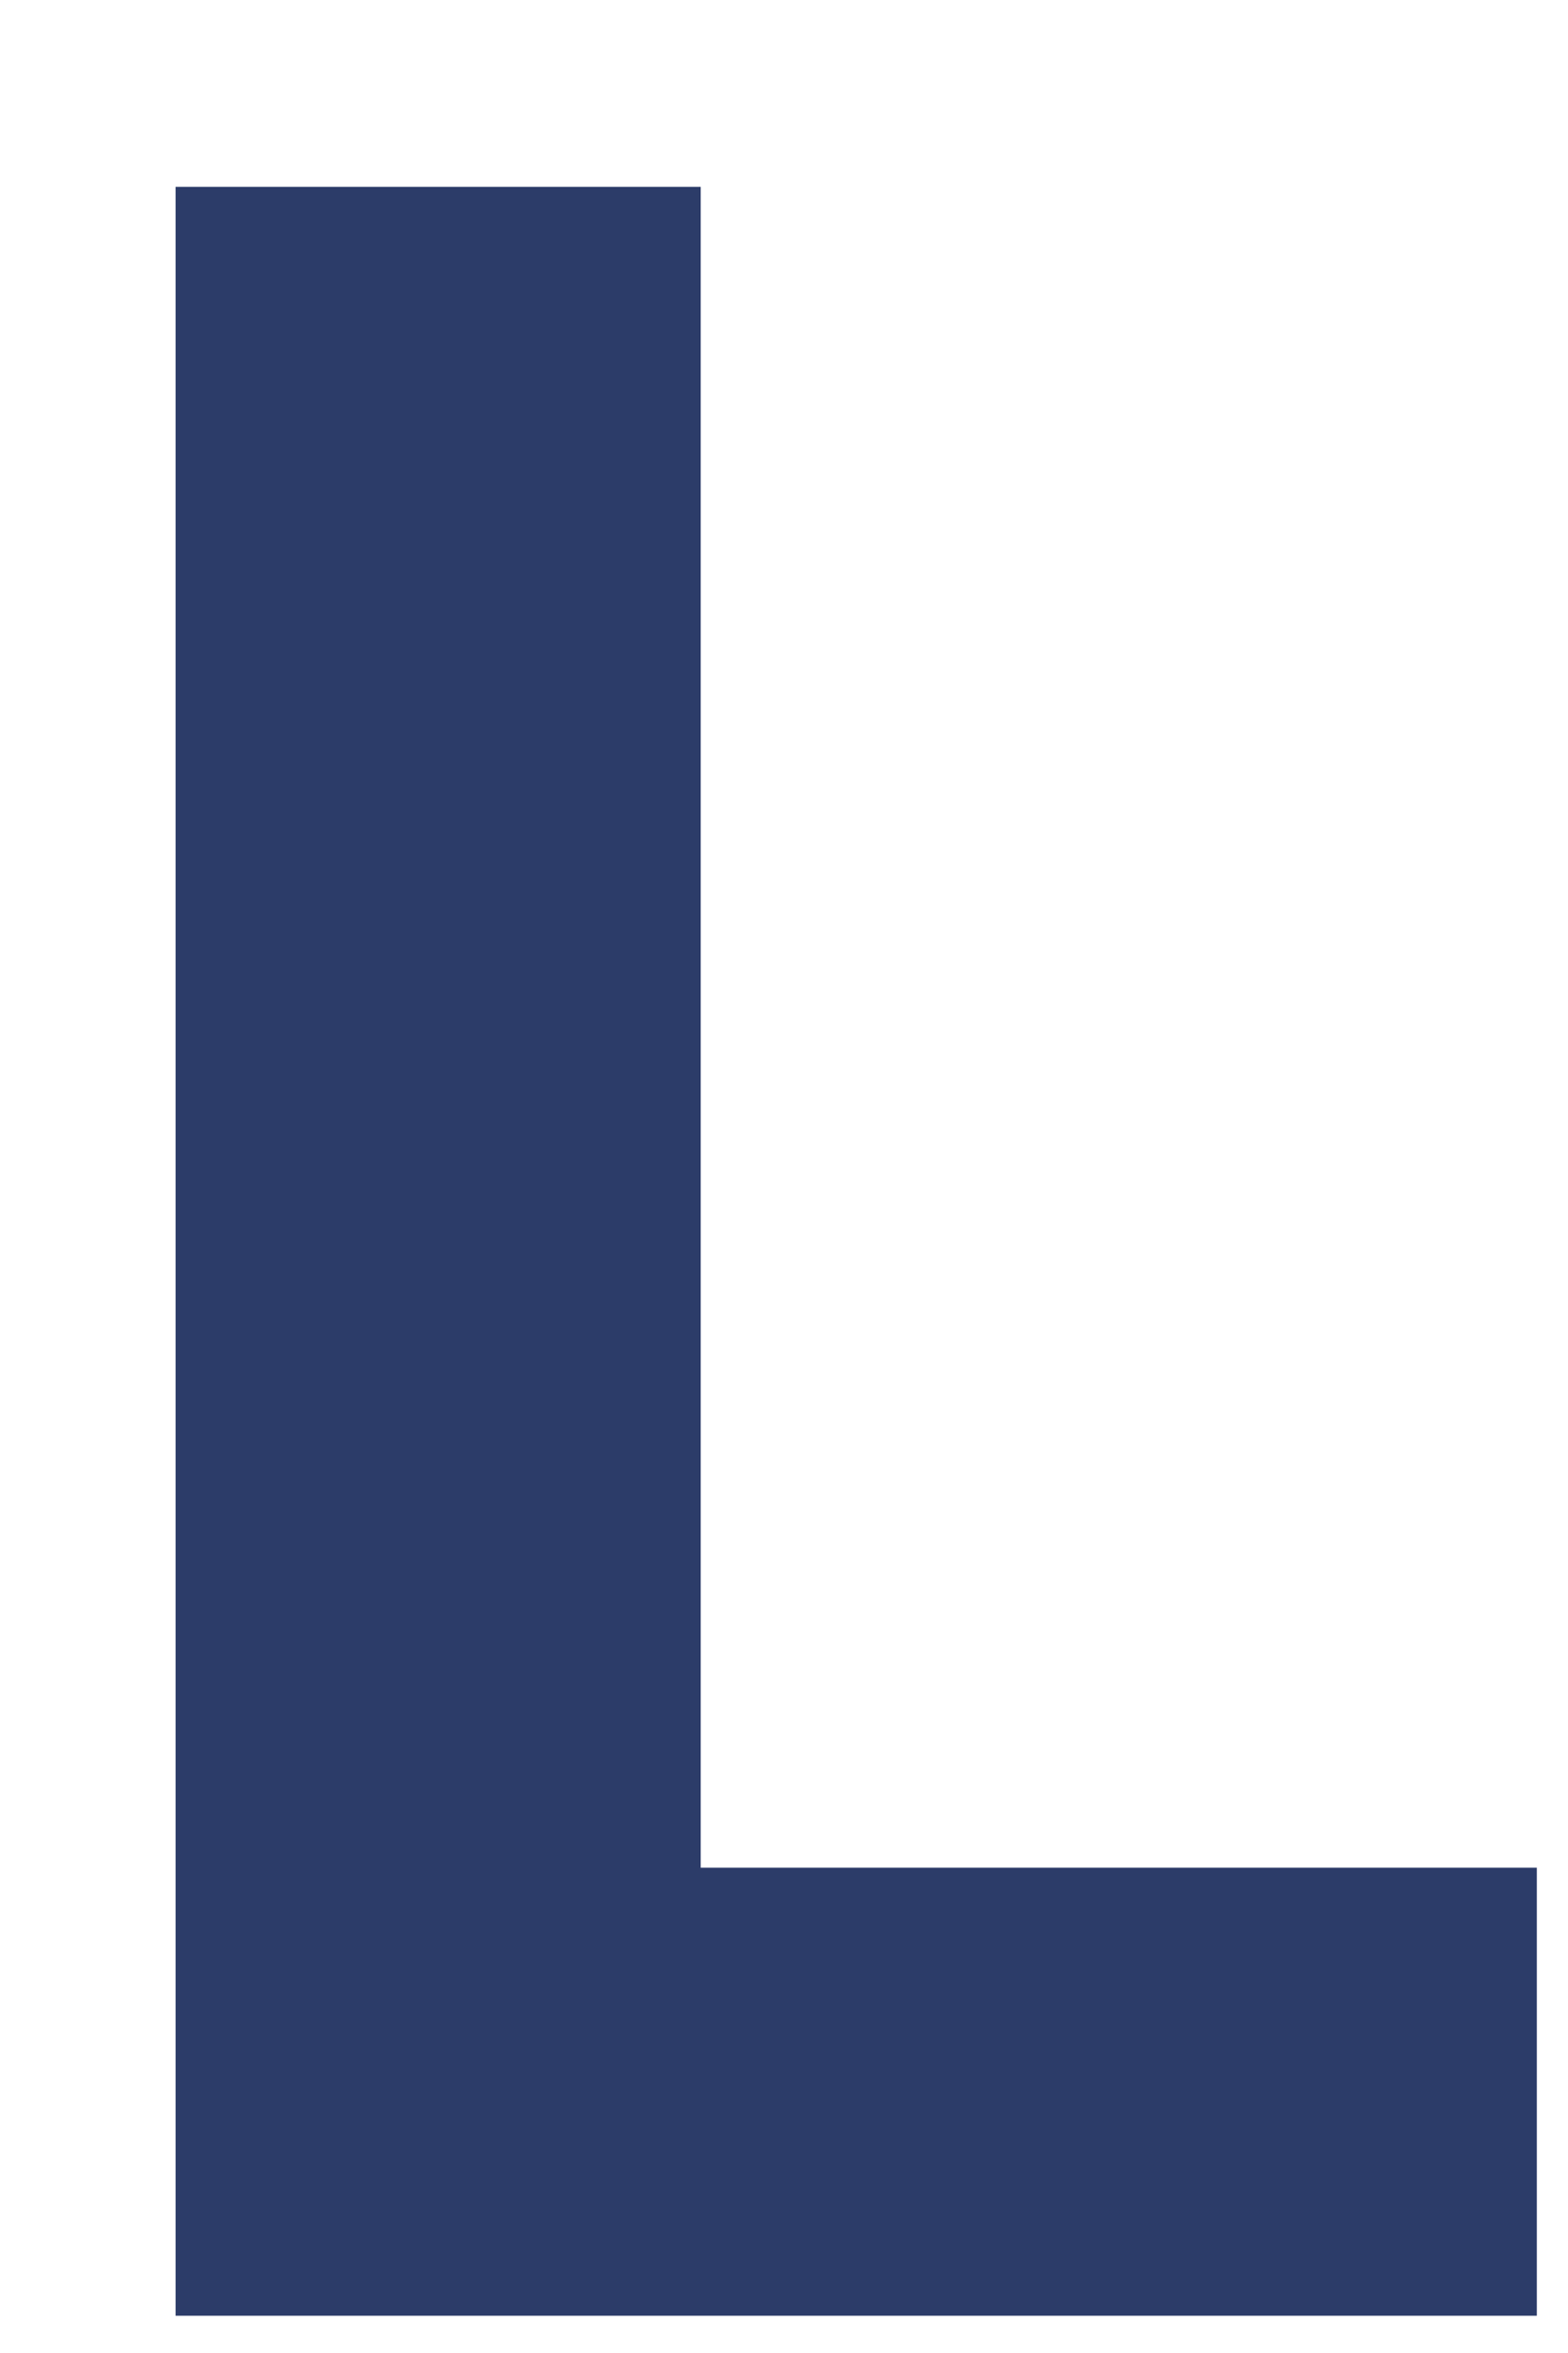 <?xml version="1.0" encoding="UTF-8" standalone="no"?><svg width='8' height='12' viewBox='0 0 8 12' fill='none' xmlns='http://www.w3.org/2000/svg'>
<path d='M0.896 11.81V0.953H3.575V9.525H7.841V11.81H0.896V11.81V11.81Z' fill='#2C3C69'/>
</svg>
